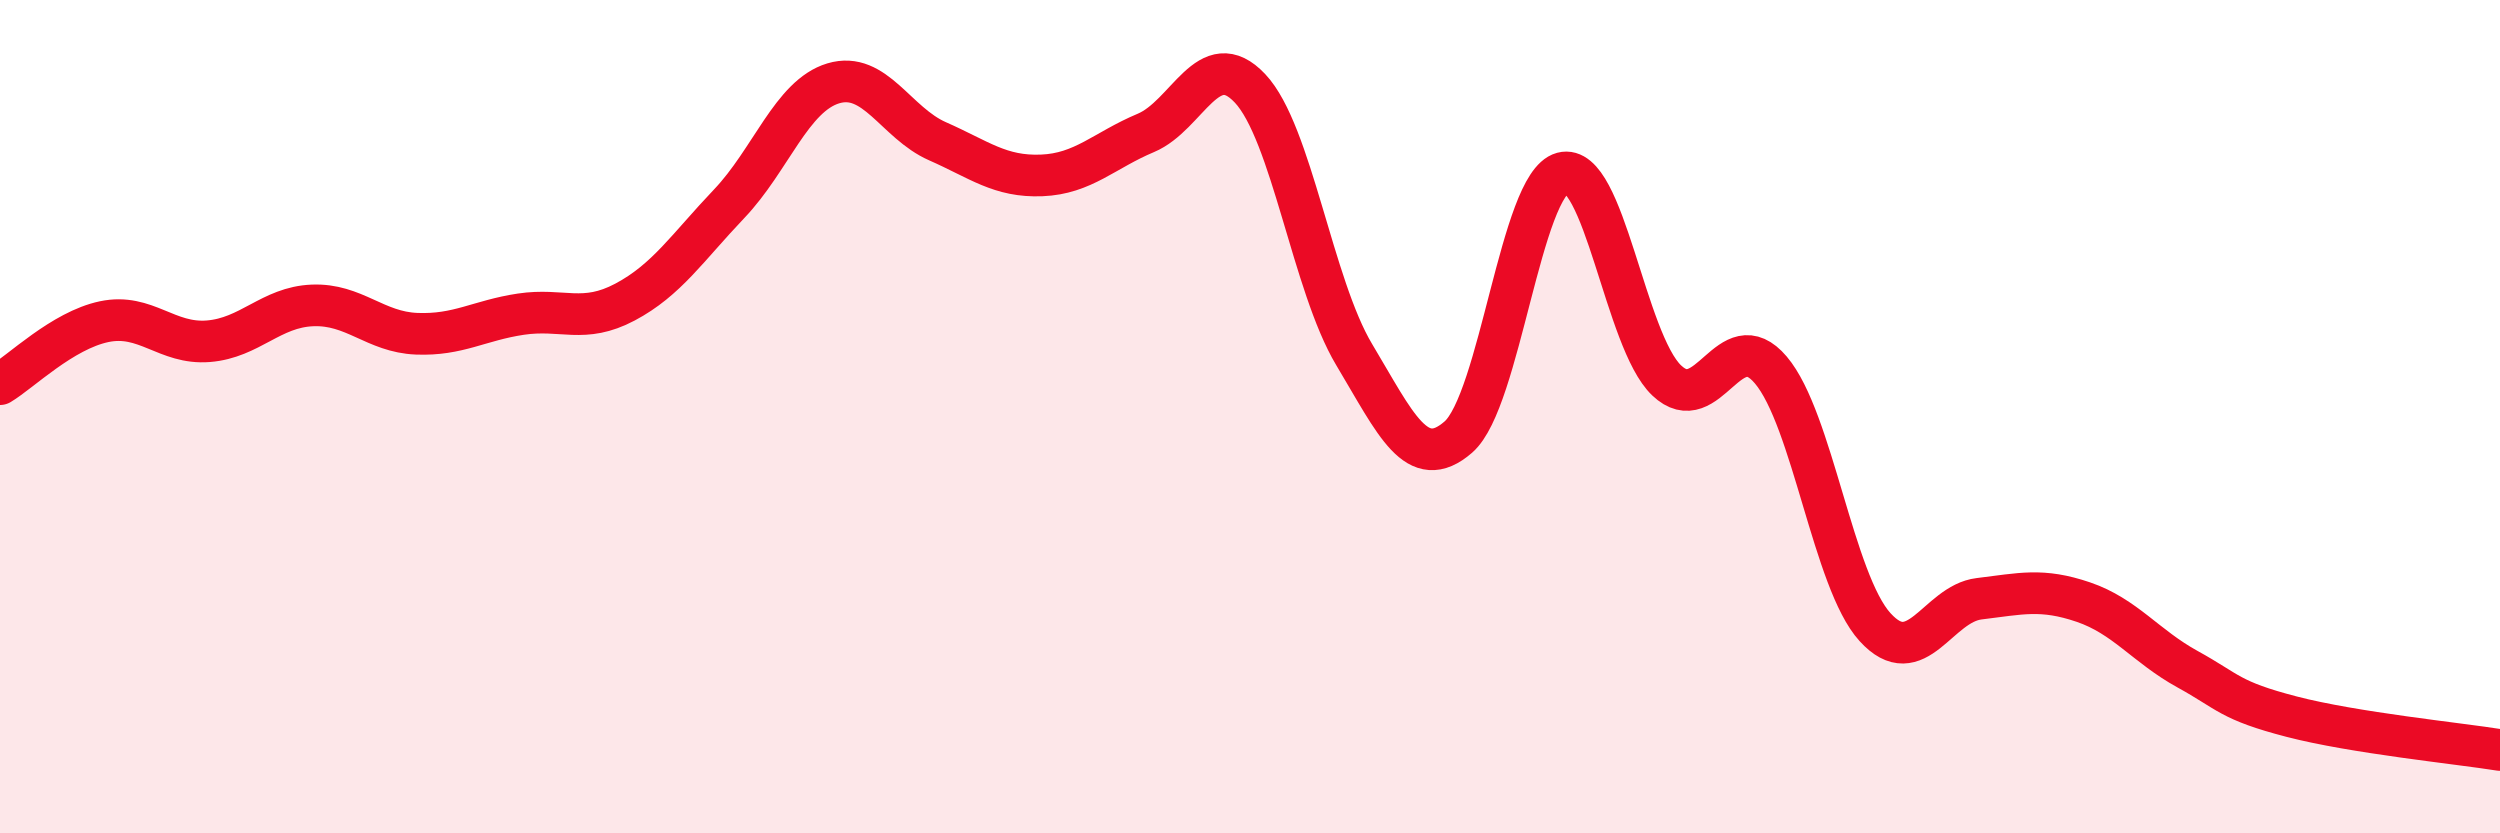 
    <svg width="60" height="20" viewBox="0 0 60 20" xmlns="http://www.w3.org/2000/svg">
      <path
        d="M 0,9.22 C 0.5,8.92 1.5,7.93 2.5,7.72 C 3.5,7.51 4,8.27 5,8.19 C 6,8.11 6.5,7.37 7.5,7.33 C 8.5,7.29 9,7.97 10,8.01 C 11,8.05 11.5,7.69 12.5,7.54 C 13.5,7.39 14,7.78 15,7.25 C 16,6.72 16.5,5.94 17.5,4.89 C 18.5,3.84 19,2.3 20,2 C 21,1.7 21.5,2.95 22.5,3.39 C 23.5,3.83 24,4.25 25,4.21 C 26,4.17 26.5,3.61 27.5,3.19 C 28.5,2.77 29,1.06 30,2.12 C 31,3.18 31.5,6.84 32.5,8.51 C 33.5,10.18 34,11.36 35,10.49 C 36,9.62 36.5,4.42 37.5,4.15 C 38.5,3.88 39,8.18 40,9.13 C 41,10.08 41.5,7.7 42.5,8.88 C 43.5,10.06 44,13.95 45,15.05 C 46,16.15 46.5,14.49 47.5,14.37 C 48.5,14.25 49,14.11 50,14.45 C 51,14.79 51.5,15.51 52.5,16.06 C 53.5,16.61 53.5,16.81 55,17.2 C 56.5,17.59 59,17.84 60,18L60 20L0 20Z"
        fill="#EB0A25"
        opacity="0.1"
        stroke-linecap="round"
        stroke-linejoin="round"
      />
      <path
        d="M 0,9.22 C 0.5,8.92 1.5,7.93 2.5,7.72 C 3.5,7.51 4,8.27 5,8.19 C 6,8.11 6.5,7.37 7.5,7.33 C 8.5,7.29 9,7.97 10,8.01 C 11,8.05 11.5,7.69 12.5,7.54 C 13.5,7.39 14,7.78 15,7.25 C 16,6.72 16.5,5.94 17.5,4.89 C 18.5,3.84 19,2.3 20,2 C 21,1.7 21.5,2.95 22.5,3.39 C 23.5,3.83 24,4.25 25,4.21 C 26,4.17 26.5,3.61 27.5,3.19 C 28.5,2.77 29,1.06 30,2.12 C 31,3.18 31.5,6.84 32.5,8.51 C 33.5,10.18 34,11.36 35,10.49 C 36,9.62 36.5,4.42 37.5,4.15 C 38.5,3.88 39,8.18 40,9.13 C 41,10.08 41.5,7.7 42.5,8.88 C 43.5,10.06 44,13.95 45,15.05 C 46,16.15 46.5,14.49 47.5,14.37 C 48.5,14.25 49,14.11 50,14.45 C 51,14.79 51.5,15.51 52.5,16.06 C 53.5,16.61 53.5,16.81 55,17.2 C 56.5,17.59 59,17.84 60,18"
        stroke="#EB0A25"
        stroke-width="1"
        fill="none"
        stroke-linecap="round"
        stroke-linejoin="round"
      />
    </svg>
  